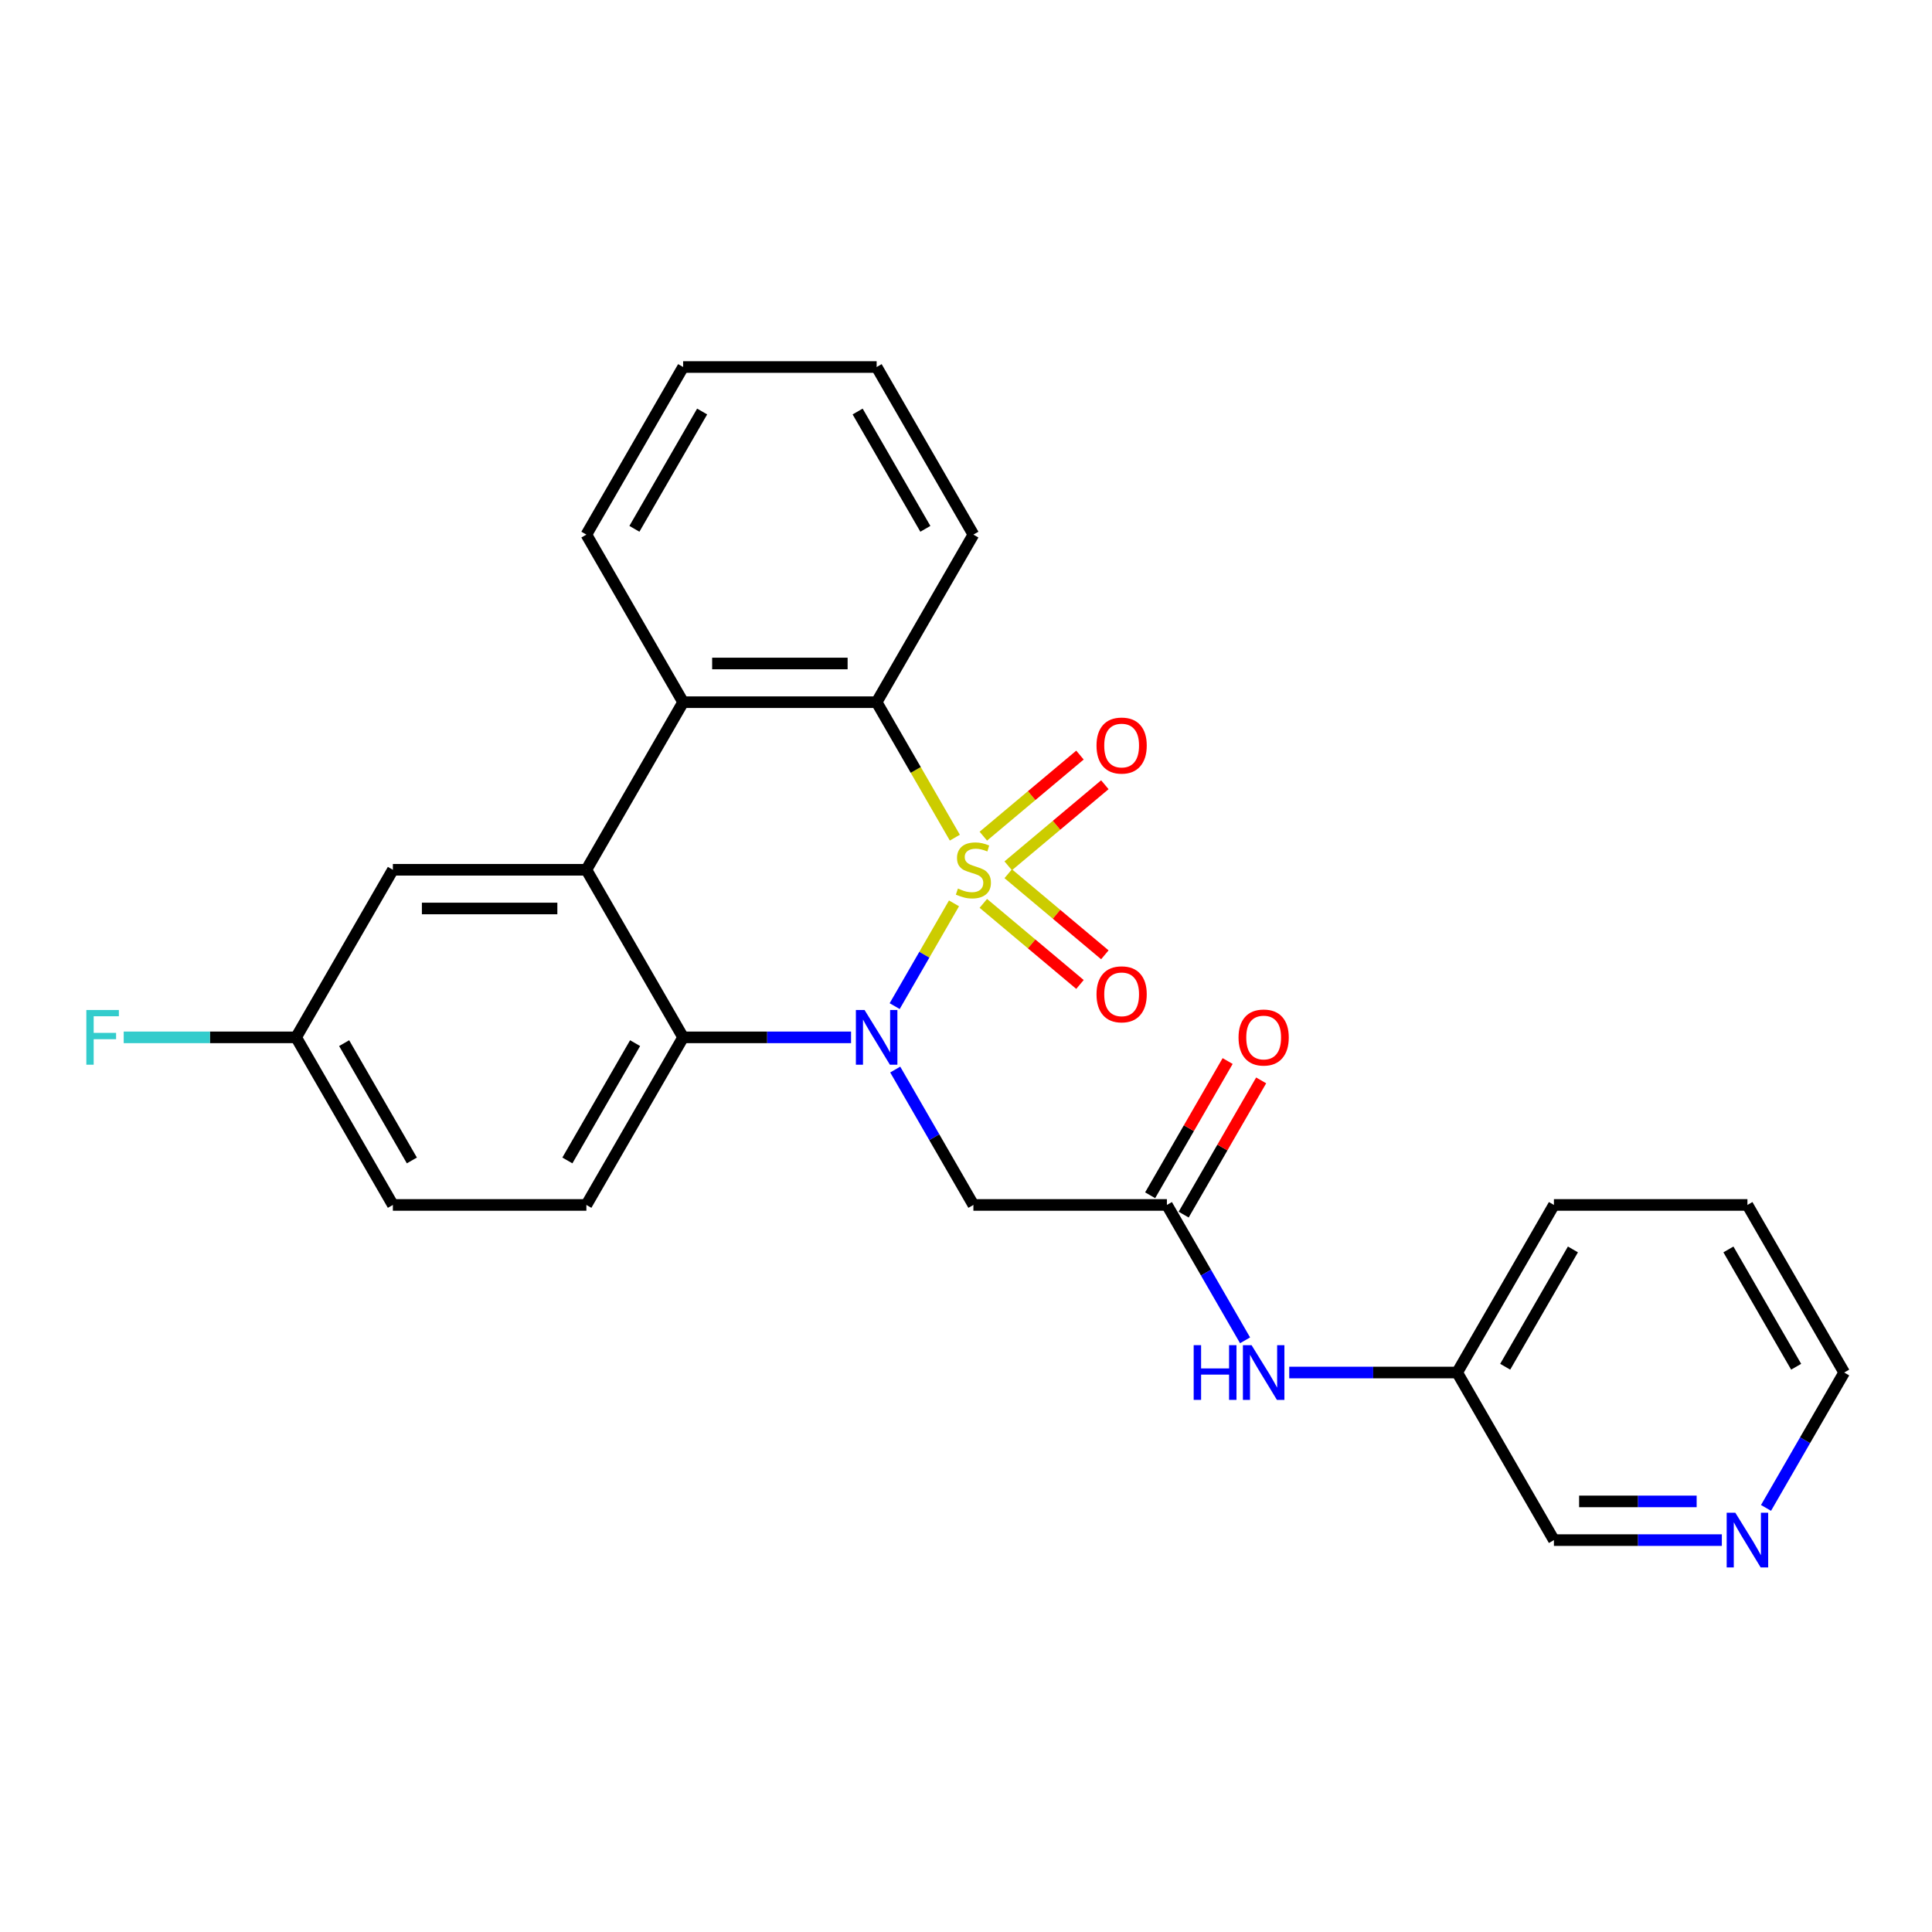 <?xml version='1.0' encoding='iso-8859-1'?>
<svg version='1.1' baseProfile='full'
              xmlns='http://www.w3.org/2000/svg'
                      xmlns:rdkit='http://www.rdkit.org/xml'
                      xmlns:xlink='http://www.w3.org/1999/xlink'
                  xml:space='preserve'
width='1000px' height='1000px' viewBox='0 0 1000 1000'>
<!-- END OF HEADER -->
<rect style='opacity:1.0;fill:#FFFFFF;stroke:none' width='1000' height='1000' x='0' y='0'> </rect>
<path class='bond-0' d='M 493.79,467.578 L 478.434,494.175' style='fill:none;fill-rule:evenodd;stroke:#CCCC00;stroke-width:6px;stroke-linecap:butt;stroke-linejoin:miter;stroke-opacity:1' />
<path class='bond-0' d='M 478.434,494.175 L 463.078,520.772' style='fill:none;fill-rule:evenodd;stroke:#0000FF;stroke-width:6px;stroke-linecap:butt;stroke-linejoin:miter;stroke-opacity:1' />
<path class='bond-1' d='M 494.229,433.57 L 473.988,398.511' style='fill:none;fill-rule:evenodd;stroke:#CCCC00;stroke-width:6px;stroke-linecap:butt;stroke-linejoin:miter;stroke-opacity:1' />
<path class='bond-1' d='M 473.988,398.511 L 453.747,363.453' style='fill:none;fill-rule:evenodd;stroke:#000000;stroke-width:6px;stroke-linecap:butt;stroke-linejoin:miter;stroke-opacity:1' />
<path class='bond-7' d='M 521.849,448.146 L 546.858,427.162' style='fill:none;fill-rule:evenodd;stroke:#CCCC00;stroke-width:6px;stroke-linecap:butt;stroke-linejoin:miter;stroke-opacity:1' />
<path class='bond-7' d='M 546.858,427.162 L 571.866,406.177' style='fill:none;fill-rule:evenodd;stroke:#FF0000;stroke-width:6px;stroke-linecap:butt;stroke-linejoin:miter;stroke-opacity:1' />
<path class='bond-7' d='M 508.973,432.801 L 533.981,411.816' style='fill:none;fill-rule:evenodd;stroke:#CCCC00;stroke-width:6px;stroke-linecap:butt;stroke-linejoin:miter;stroke-opacity:1' />
<path class='bond-7' d='M 533.981,411.816 L 558.99,390.832' style='fill:none;fill-rule:evenodd;stroke:#FF0000;stroke-width:6px;stroke-linecap:butt;stroke-linejoin:miter;stroke-opacity:1' />
<path class='bond-8' d='M 508.973,467.586 L 533.981,488.571' style='fill:none;fill-rule:evenodd;stroke:#CCCC00;stroke-width:6px;stroke-linecap:butt;stroke-linejoin:miter;stroke-opacity:1' />
<path class='bond-8' d='M 533.981,488.571 L 558.99,509.556' style='fill:none;fill-rule:evenodd;stroke:#FF0000;stroke-width:6px;stroke-linecap:butt;stroke-linejoin:miter;stroke-opacity:1' />
<path class='bond-8' d='M 521.849,452.241 L 546.858,473.226' style='fill:none;fill-rule:evenodd;stroke:#CCCC00;stroke-width:6px;stroke-linecap:butt;stroke-linejoin:miter;stroke-opacity:1' />
<path class='bond-8' d='M 546.858,473.226 L 571.866,494.21' style='fill:none;fill-rule:evenodd;stroke:#FF0000;stroke-width:6px;stroke-linecap:butt;stroke-linejoin:miter;stroke-opacity:1' />
<path class='bond-2' d='M 440.503,536.934 L 397.045,536.934' style='fill:none;fill-rule:evenodd;stroke:#0000FF;stroke-width:6px;stroke-linecap:butt;stroke-linejoin:miter;stroke-opacity:1' />
<path class='bond-2' d='M 397.045,536.934 L 353.588,536.934' style='fill:none;fill-rule:evenodd;stroke:#000000;stroke-width:6px;stroke-linecap:butt;stroke-linejoin:miter;stroke-opacity:1' />
<path class='bond-5' d='M 463.368,553.598 L 483.598,588.637' style='fill:none;fill-rule:evenodd;stroke:#0000FF;stroke-width:6px;stroke-linecap:butt;stroke-linejoin:miter;stroke-opacity:1' />
<path class='bond-5' d='M 483.598,588.637 L 503.827,623.675' style='fill:none;fill-rule:evenodd;stroke:#000000;stroke-width:6px;stroke-linecap:butt;stroke-linejoin:miter;stroke-opacity:1' />
<path class='bond-4' d='M 453.747,363.453 L 353.588,363.453' style='fill:none;fill-rule:evenodd;stroke:#000000;stroke-width:6px;stroke-linecap:butt;stroke-linejoin:miter;stroke-opacity:1' />
<path class='bond-4' d='M 438.723,343.421 L 368.611,343.421' style='fill:none;fill-rule:evenodd;stroke:#000000;stroke-width:6px;stroke-linecap:butt;stroke-linejoin:miter;stroke-opacity:1' />
<path class='bond-18' d='M 453.747,363.453 L 503.827,276.712' style='fill:none;fill-rule:evenodd;stroke:#000000;stroke-width:6px;stroke-linecap:butt;stroke-linejoin:miter;stroke-opacity:1' />
<path class='bond-9' d='M 353.588,536.934 L 303.508,623.675' style='fill:none;fill-rule:evenodd;stroke:#000000;stroke-width:6px;stroke-linecap:butt;stroke-linejoin:miter;stroke-opacity:1' />
<path class='bond-9' d='M 328.727,539.93 L 293.672,600.648' style='fill:none;fill-rule:evenodd;stroke:#000000;stroke-width:6px;stroke-linecap:butt;stroke-linejoin:miter;stroke-opacity:1' />
<path class='bond-26' d='M 353.588,536.934 L 303.508,450.194' style='fill:none;fill-rule:evenodd;stroke:#000000;stroke-width:6px;stroke-linecap:butt;stroke-linejoin:miter;stroke-opacity:1' />
<path class='bond-3' d='M 303.508,450.194 L 353.588,363.453' style='fill:none;fill-rule:evenodd;stroke:#000000;stroke-width:6px;stroke-linecap:butt;stroke-linejoin:miter;stroke-opacity:1' />
<path class='bond-10' d='M 303.508,450.194 L 203.348,450.194' style='fill:none;fill-rule:evenodd;stroke:#000000;stroke-width:6px;stroke-linecap:butt;stroke-linejoin:miter;stroke-opacity:1' />
<path class='bond-10' d='M 288.484,470.226 L 218.372,470.226' style='fill:none;fill-rule:evenodd;stroke:#000000;stroke-width:6px;stroke-linecap:butt;stroke-linejoin:miter;stroke-opacity:1' />
<path class='bond-19' d='M 353.588,363.453 L 303.508,276.712' style='fill:none;fill-rule:evenodd;stroke:#000000;stroke-width:6px;stroke-linecap:butt;stroke-linejoin:miter;stroke-opacity:1' />
<path class='bond-6' d='M 503.827,623.675 L 603.987,623.675' style='fill:none;fill-rule:evenodd;stroke:#000000;stroke-width:6px;stroke-linecap:butt;stroke-linejoin:miter;stroke-opacity:1' />
<path class='bond-11' d='M 603.987,623.675 L 624.216,658.714' style='fill:none;fill-rule:evenodd;stroke:#000000;stroke-width:6px;stroke-linecap:butt;stroke-linejoin:miter;stroke-opacity:1' />
<path class='bond-11' d='M 624.216,658.714 L 644.446,693.752' style='fill:none;fill-rule:evenodd;stroke:#0000FF;stroke-width:6px;stroke-linecap:butt;stroke-linejoin:miter;stroke-opacity:1' />
<path class='bond-12' d='M 612.661,628.683 L 632.717,593.945' style='fill:none;fill-rule:evenodd;stroke:#000000;stroke-width:6px;stroke-linecap:butt;stroke-linejoin:miter;stroke-opacity:1' />
<path class='bond-12' d='M 632.717,593.945 L 652.773,559.206' style='fill:none;fill-rule:evenodd;stroke:#FF0000;stroke-width:6px;stroke-linecap:butt;stroke-linejoin:miter;stroke-opacity:1' />
<path class='bond-12' d='M 595.313,618.667 L 615.369,583.929' style='fill:none;fill-rule:evenodd;stroke:#000000;stroke-width:6px;stroke-linecap:butt;stroke-linejoin:miter;stroke-opacity:1' />
<path class='bond-12' d='M 615.369,583.929 L 635.425,549.191' style='fill:none;fill-rule:evenodd;stroke:#FF0000;stroke-width:6px;stroke-linecap:butt;stroke-linejoin:miter;stroke-opacity:1' />
<path class='bond-15' d='M 303.508,623.675 L 203.348,623.675' style='fill:none;fill-rule:evenodd;stroke:#000000;stroke-width:6px;stroke-linecap:butt;stroke-linejoin:miter;stroke-opacity:1' />
<path class='bond-14' d='M 203.348,450.194 L 153.268,536.934' style='fill:none;fill-rule:evenodd;stroke:#000000;stroke-width:6px;stroke-linecap:butt;stroke-linejoin:miter;stroke-opacity:1' />
<path class='bond-16' d='M 667.31,710.416 L 710.768,710.416' style='fill:none;fill-rule:evenodd;stroke:#0000FF;stroke-width:6px;stroke-linecap:butt;stroke-linejoin:miter;stroke-opacity:1' />
<path class='bond-16' d='M 710.768,710.416 L 754.226,710.416' style='fill:none;fill-rule:evenodd;stroke:#000000;stroke-width:6px;stroke-linecap:butt;stroke-linejoin:miter;stroke-opacity:1' />
<path class='bond-13' d='M 891.222,797.157 L 847.764,797.157' style='fill:none;fill-rule:evenodd;stroke:#0000FF;stroke-width:6px;stroke-linecap:butt;stroke-linejoin:miter;stroke-opacity:1' />
<path class='bond-13' d='M 847.764,797.157 L 804.306,797.157' style='fill:none;fill-rule:evenodd;stroke:#000000;stroke-width:6px;stroke-linecap:butt;stroke-linejoin:miter;stroke-opacity:1' />
<path class='bond-13' d='M 878.184,777.125 L 847.764,777.125' style='fill:none;fill-rule:evenodd;stroke:#0000FF;stroke-width:6px;stroke-linecap:butt;stroke-linejoin:miter;stroke-opacity:1' />
<path class='bond-13' d='M 847.764,777.125 L 817.343,777.125' style='fill:none;fill-rule:evenodd;stroke:#000000;stroke-width:6px;stroke-linecap:butt;stroke-linejoin:miter;stroke-opacity:1' />
<path class='bond-29' d='M 914.087,780.493 L 934.316,745.455' style='fill:none;fill-rule:evenodd;stroke:#0000FF;stroke-width:6px;stroke-linecap:butt;stroke-linejoin:miter;stroke-opacity:1' />
<path class='bond-29' d='M 934.316,745.455 L 954.545,710.416' style='fill:none;fill-rule:evenodd;stroke:#000000;stroke-width:6px;stroke-linecap:butt;stroke-linejoin:miter;stroke-opacity:1' />
<path class='bond-17' d='M 153.268,536.934 L 108.65,536.934' style='fill:none;fill-rule:evenodd;stroke:#000000;stroke-width:6px;stroke-linecap:butt;stroke-linejoin:miter;stroke-opacity:1' />
<path class='bond-17' d='M 108.65,536.934 L 64.032,536.934' style='fill:none;fill-rule:evenodd;stroke:#33CCCC;stroke-width:6px;stroke-linecap:butt;stroke-linejoin:miter;stroke-opacity:1' />
<path class='bond-28' d='M 153.268,536.934 L 203.348,623.675' style='fill:none;fill-rule:evenodd;stroke:#000000;stroke-width:6px;stroke-linecap:butt;stroke-linejoin:miter;stroke-opacity:1' />
<path class='bond-28' d='M 178.128,539.93 L 213.184,600.648' style='fill:none;fill-rule:evenodd;stroke:#000000;stroke-width:6px;stroke-linecap:butt;stroke-linejoin:miter;stroke-opacity:1' />
<path class='bond-20' d='M 754.226,710.416 L 804.306,797.157' style='fill:none;fill-rule:evenodd;stroke:#000000;stroke-width:6px;stroke-linecap:butt;stroke-linejoin:miter;stroke-opacity:1' />
<path class='bond-22' d='M 754.226,710.416 L 804.306,623.675' style='fill:none;fill-rule:evenodd;stroke:#000000;stroke-width:6px;stroke-linecap:butt;stroke-linejoin:miter;stroke-opacity:1' />
<path class='bond-22' d='M 779.086,707.421 L 814.142,646.702' style='fill:none;fill-rule:evenodd;stroke:#000000;stroke-width:6px;stroke-linecap:butt;stroke-linejoin:miter;stroke-opacity:1' />
<path class='bond-24' d='M 503.827,276.712 L 453.747,189.971' style='fill:none;fill-rule:evenodd;stroke:#000000;stroke-width:6px;stroke-linecap:butt;stroke-linejoin:miter;stroke-opacity:1' />
<path class='bond-24' d='M 478.967,273.717 L 443.911,212.998' style='fill:none;fill-rule:evenodd;stroke:#000000;stroke-width:6px;stroke-linecap:butt;stroke-linejoin:miter;stroke-opacity:1' />
<path class='bond-27' d='M 303.508,276.712 L 353.588,189.971' style='fill:none;fill-rule:evenodd;stroke:#000000;stroke-width:6px;stroke-linecap:butt;stroke-linejoin:miter;stroke-opacity:1' />
<path class='bond-27' d='M 328.368,273.717 L 363.424,212.998' style='fill:none;fill-rule:evenodd;stroke:#000000;stroke-width:6px;stroke-linecap:butt;stroke-linejoin:miter;stroke-opacity:1' />
<path class='bond-21' d='M 954.545,710.416 L 904.466,623.675' style='fill:none;fill-rule:evenodd;stroke:#000000;stroke-width:6px;stroke-linecap:butt;stroke-linejoin:miter;stroke-opacity:1' />
<path class='bond-21' d='M 929.685,707.421 L 894.629,646.702' style='fill:none;fill-rule:evenodd;stroke:#000000;stroke-width:6px;stroke-linecap:butt;stroke-linejoin:miter;stroke-opacity:1' />
<path class='bond-25' d='M 804.306,623.675 L 904.466,623.675' style='fill:none;fill-rule:evenodd;stroke:#000000;stroke-width:6px;stroke-linecap:butt;stroke-linejoin:miter;stroke-opacity:1' />
<path class='bond-23' d='M 353.588,189.971 L 453.747,189.971' style='fill:none;fill-rule:evenodd;stroke:#000000;stroke-width:6px;stroke-linecap:butt;stroke-linejoin:miter;stroke-opacity:1' />
<path  class='atom-0' d='M 495.827 459.914
Q 496.147 460.034, 497.467 460.594
Q 498.787 461.154, 500.227 461.514
Q 501.707 461.834, 503.147 461.834
Q 505.827 461.834, 507.387 460.554
Q 508.947 459.234, 508.947 456.954
Q 508.947 455.394, 508.147 454.434
Q 507.387 453.474, 506.187 452.954
Q 504.987 452.434, 502.987 451.834
Q 500.467 451.074, 498.947 450.354
Q 497.467 449.634, 496.387 448.114
Q 495.347 446.594, 495.347 444.034
Q 495.347 440.474, 497.747 438.274
Q 500.187 436.074, 504.987 436.074
Q 508.267 436.074, 511.987 437.634
L 511.067 440.714
Q 507.667 439.314, 505.107 439.314
Q 502.347 439.314, 500.827 440.474
Q 499.307 441.594, 499.347 443.554
Q 499.347 445.074, 500.107 445.994
Q 500.907 446.914, 502.027 447.434
Q 503.187 447.954, 505.107 448.554
Q 507.667 449.354, 509.187 450.154
Q 510.707 450.954, 511.787 452.594
Q 512.907 454.194, 512.907 456.954
Q 512.907 460.874, 510.267 462.994
Q 507.667 465.074, 503.307 465.074
Q 500.787 465.074, 498.867 464.514
Q 496.987 463.994, 494.747 463.074
L 495.827 459.914
' fill='#CCCC00'/>
<path  class='atom-1' d='M 447.487 522.774
L 456.767 537.774
Q 457.687 539.254, 459.167 541.934
Q 460.647 544.614, 460.727 544.774
L 460.727 522.774
L 464.487 522.774
L 464.487 551.094
L 460.607 551.094
L 450.647 534.694
Q 449.487 532.774, 448.247 530.574
Q 447.047 528.374, 446.687 527.694
L 446.687 551.094
L 443.007 551.094
L 443.007 522.774
L 447.487 522.774
' fill='#0000FF'/>
<path  class='atom-8' d='M 567.554 385.892
Q 567.554 379.092, 570.914 375.292
Q 574.274 371.492, 580.554 371.492
Q 586.834 371.492, 590.194 375.292
Q 593.554 379.092, 593.554 385.892
Q 593.554 392.772, 590.154 396.692
Q 586.754 400.572, 580.554 400.572
Q 574.314 400.572, 570.914 396.692
Q 567.554 392.812, 567.554 385.892
M 580.554 397.372
Q 584.874 397.372, 587.194 394.492
Q 589.554 391.572, 589.554 385.892
Q 589.554 380.332, 587.194 377.532
Q 584.874 374.692, 580.554 374.692
Q 576.234 374.692, 573.874 377.492
Q 571.554 380.292, 571.554 385.892
Q 571.554 391.612, 573.874 394.492
Q 576.234 397.372, 580.554 397.372
' fill='#FF0000'/>
<path  class='atom-9' d='M 567.554 514.655
Q 567.554 507.855, 570.914 504.055
Q 574.274 500.255, 580.554 500.255
Q 586.834 500.255, 590.194 504.055
Q 593.554 507.855, 593.554 514.655
Q 593.554 521.535, 590.154 525.455
Q 586.754 529.335, 580.554 529.335
Q 574.314 529.335, 570.914 525.455
Q 567.554 521.575, 567.554 514.655
M 580.554 526.135
Q 584.874 526.135, 587.194 523.255
Q 589.554 520.335, 589.554 514.655
Q 589.554 509.095, 587.194 506.295
Q 584.874 503.455, 580.554 503.455
Q 576.234 503.455, 573.874 506.255
Q 571.554 509.055, 571.554 514.655
Q 571.554 520.375, 573.874 523.255
Q 576.234 526.135, 580.554 526.135
' fill='#FF0000'/>
<path  class='atom-12' d='M 617.846 696.256
L 621.686 696.256
L 621.686 708.296
L 636.166 708.296
L 636.166 696.256
L 640.006 696.256
L 640.006 724.576
L 636.166 724.576
L 636.166 711.496
L 621.686 711.496
L 621.686 724.576
L 617.846 724.576
L 617.846 696.256
' fill='#0000FF'/>
<path  class='atom-12' d='M 647.806 696.256
L 657.086 711.256
Q 658.006 712.736, 659.486 715.416
Q 660.966 718.096, 661.046 718.256
L 661.046 696.256
L 664.806 696.256
L 664.806 724.576
L 660.926 724.576
L 650.966 708.176
Q 649.806 706.256, 648.566 704.056
Q 647.366 701.856, 647.006 701.176
L 647.006 724.576
L 643.326 724.576
L 643.326 696.256
L 647.806 696.256
' fill='#0000FF'/>
<path  class='atom-13' d='M 641.066 537.014
Q 641.066 530.214, 644.426 526.414
Q 647.786 522.614, 654.066 522.614
Q 660.346 522.614, 663.706 526.414
Q 667.066 530.214, 667.066 537.014
Q 667.066 543.894, 663.666 547.814
Q 660.266 551.694, 654.066 551.694
Q 647.826 551.694, 644.426 547.814
Q 641.066 543.934, 641.066 537.014
M 654.066 548.494
Q 658.386 548.494, 660.706 545.614
Q 663.066 542.694, 663.066 537.014
Q 663.066 531.454, 660.706 528.654
Q 658.386 525.814, 654.066 525.814
Q 649.746 525.814, 647.386 528.614
Q 645.066 531.414, 645.066 537.014
Q 645.066 542.734, 647.386 545.614
Q 649.746 548.494, 654.066 548.494
' fill='#FF0000'/>
<path  class='atom-14' d='M 898.206 782.997
L 907.486 797.997
Q 908.406 799.477, 909.886 802.157
Q 911.366 804.837, 911.446 804.997
L 911.446 782.997
L 915.206 782.997
L 915.206 811.317
L 911.326 811.317
L 901.366 794.917
Q 900.206 792.997, 898.966 790.797
Q 897.766 788.597, 897.406 787.917
L 897.406 811.317
L 893.726 811.317
L 893.726 782.997
L 898.206 782.997
' fill='#0000FF'/>
<path  class='atom-18' d='M 44.689 522.774
L 61.529 522.774
L 61.529 526.014
L 48.489 526.014
L 48.489 534.614
L 60.089 534.614
L 60.089 537.894
L 48.489 537.894
L 48.489 551.094
L 44.689 551.094
L 44.689 522.774
' fill='#33CCCC'/>
</svg>
